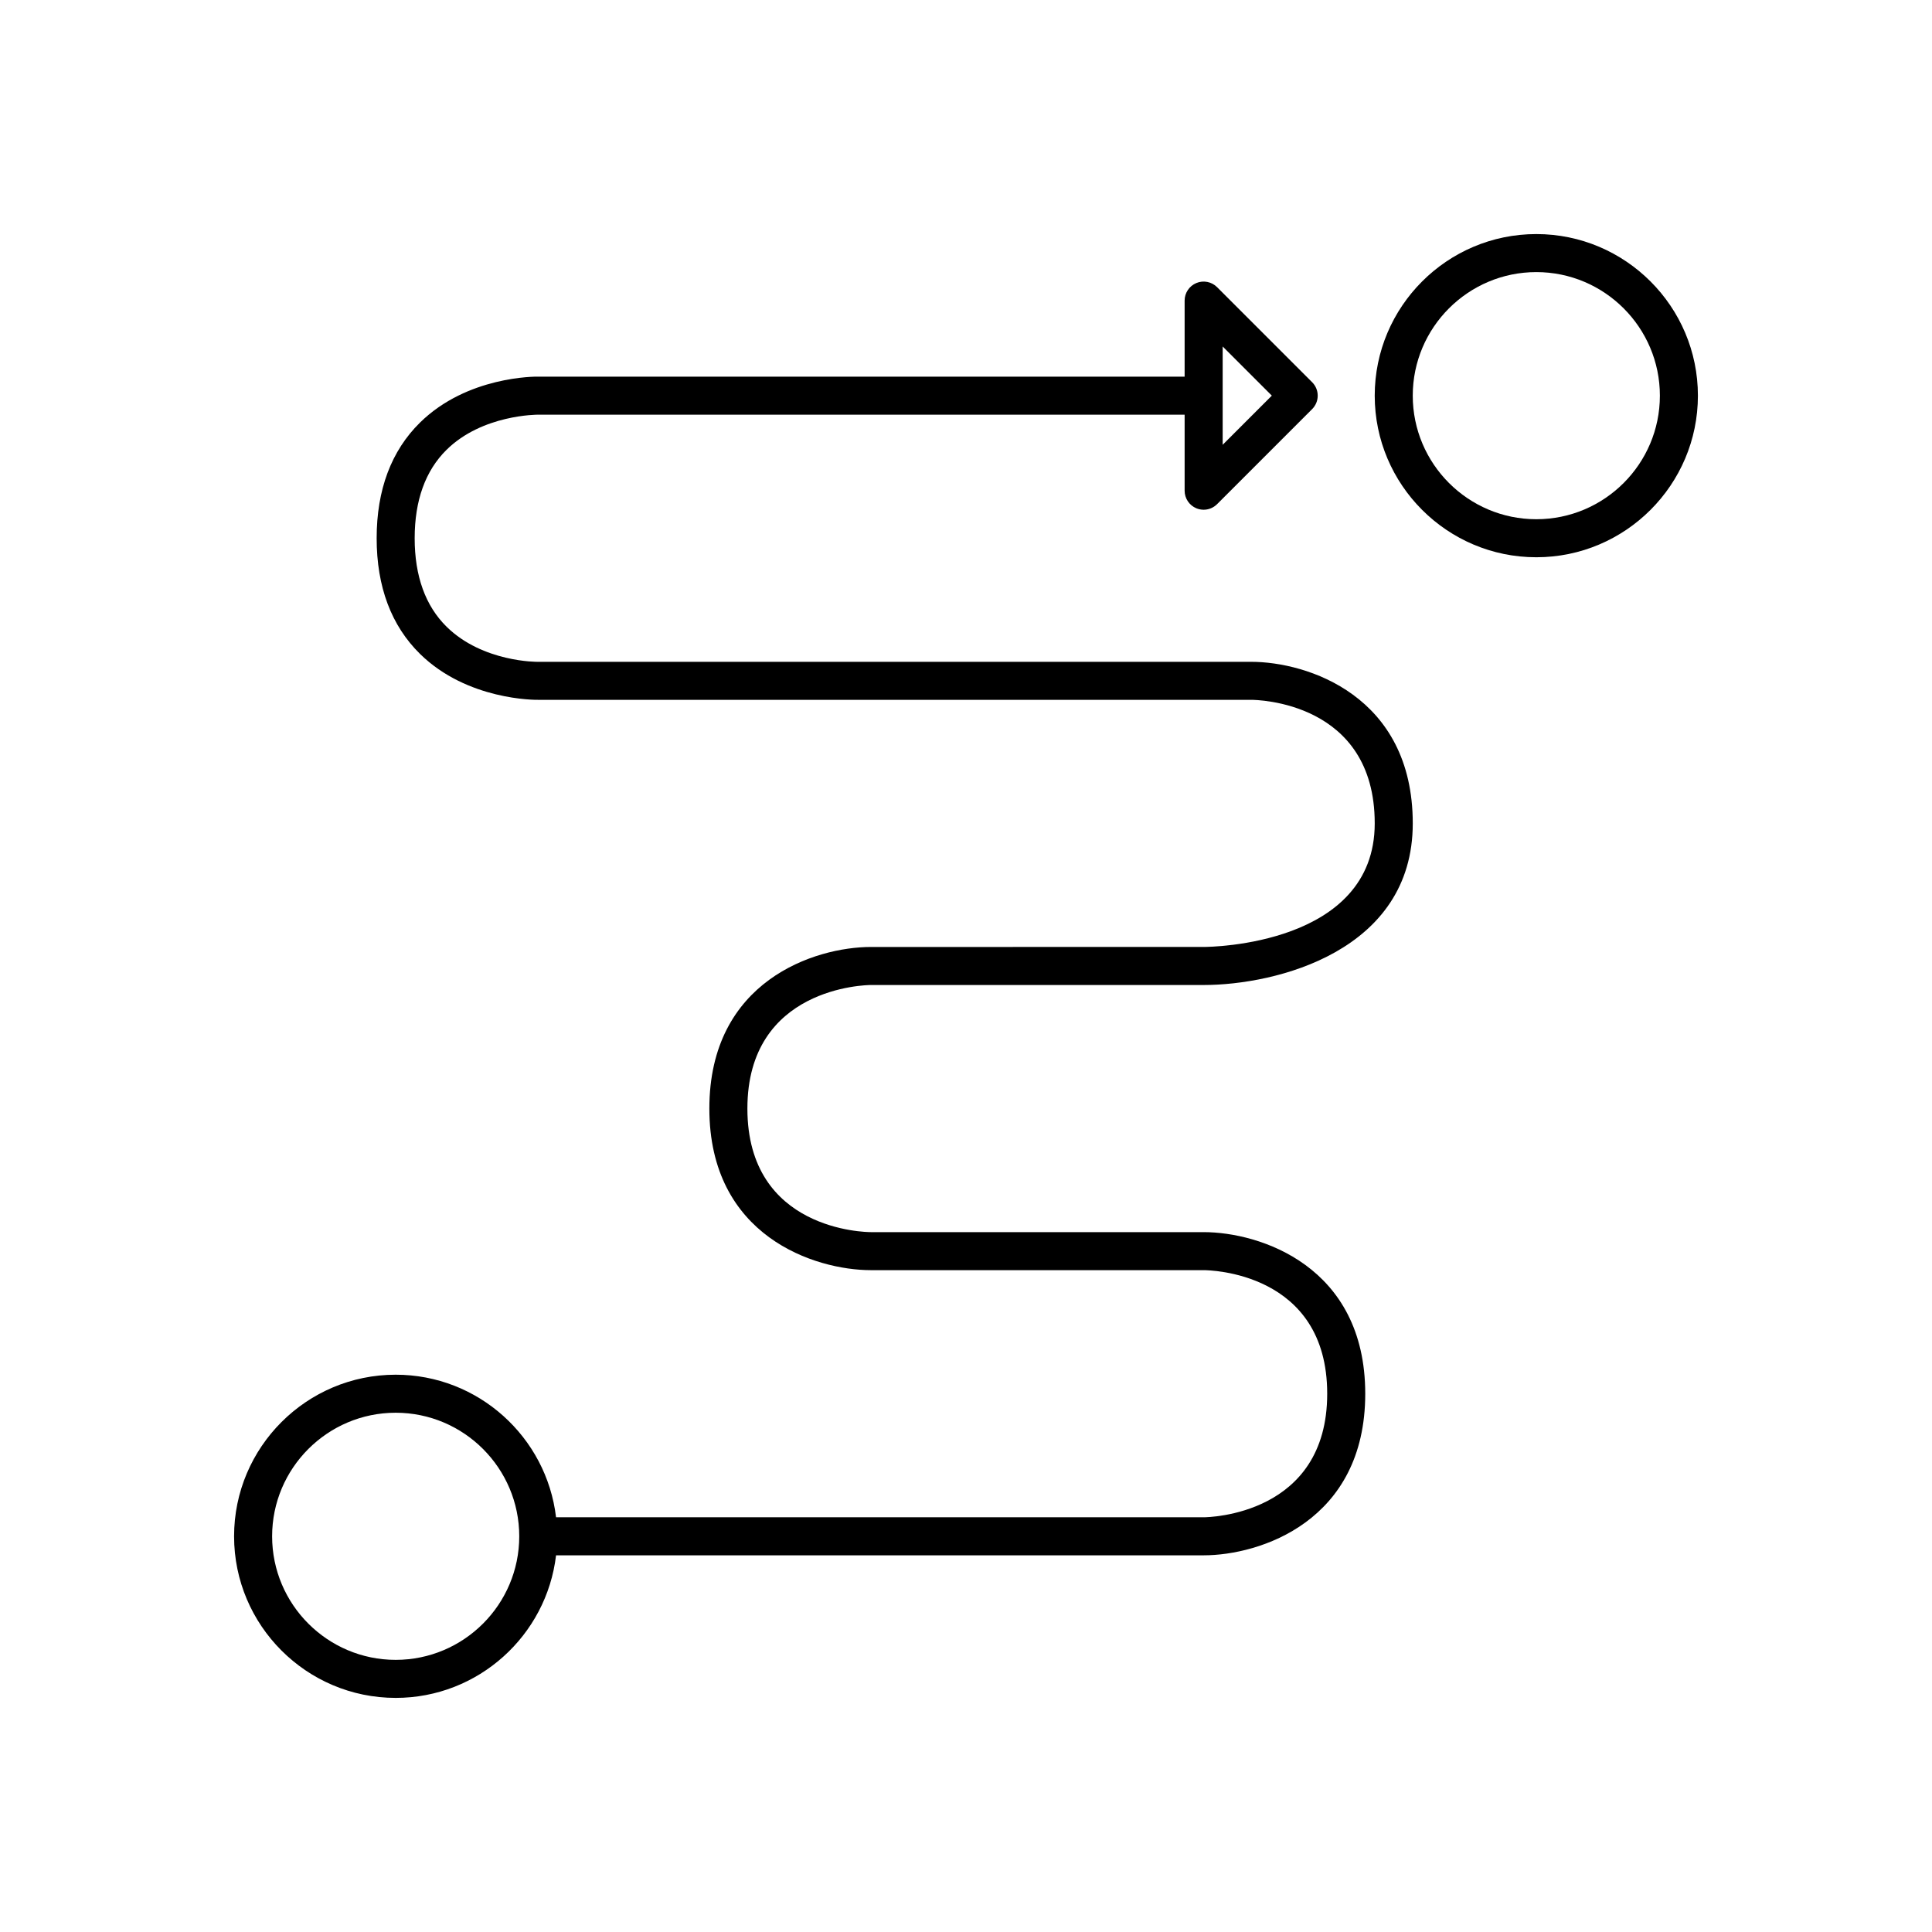 <?xml version="1.0" encoding="UTF-8"?>
<!-- Uploaded to: SVG Repo, www.svgrepo.com, Generator: SVG Repo Mixer Tools -->
<svg fill="#000000" width="800px" height="800px" version="1.1" viewBox="144 144 512 512" xmlns="http://www.w3.org/2000/svg">
 <g>
  <path d="m248.86 593.96c21.906 0 39.996-16.543 42.5-37.785h171.62c14.812 0 42.824-8.949 42.824-42.824-0.004-33.875-28.016-42.824-42.824-42.824h-88.168c-1.34 0-32.746-0.371-32.746-32.746 0-32.188 31.426-32.742 32.746-32.746h88.168c19.168 0 55.418-8.949 55.418-42.824s-28.012-42.824-42.824-42.824h-189.02c-0.109 0.016-14.59 0.148-24.184-9.281-5.625-5.531-8.477-13.43-8.477-23.469 0-10.008 2.832-17.883 8.422-23.41 9.496-9.395 24.094-9.332 24.324-9.336h171.3v20.152c0 2.035 1.227 3.875 3.109 4.656 0.625 0.254 1.277 0.383 1.93 0.383 1.312 0 2.598-0.512 3.562-1.477l25.191-25.191c1.969-1.969 1.969-5.156 0-7.125l-25.191-25.191c-1.445-1.441-3.606-1.879-5.492-1.094-1.883 0.781-3.109 2.621-3.109 4.656v20.152h-171.21c-0.812-0.023-18.875-0.164-31.422 12.172-7.621 7.5-11.488 17.812-11.488 30.652s3.863 23.152 11.488 30.652c12.555 12.344 30.676 12.188 31.336 12.172h188.93c1.34 0 32.746 0.371 32.746 32.746 0 32.27-43.496 32.742-45.344 32.746l-88.164 0.004c-14.812 0-42.824 8.949-42.824 42.824s28.012 42.824 42.824 42.824h88.168c1.34 0 32.746 0.371 32.746 32.746 0 32.188-31.426 32.742-32.746 32.746h-171.62c-2.504-21.242-20.594-37.785-42.5-37.785-23.613 0-42.824 19.211-42.824 42.824s19.211 42.824 42.824 42.824zm219.16-358.14 13.027 13.027-13.027 13.027zm-219.16 282.57c18.055 0 32.746 14.691 32.746 32.746s-14.691 32.746-32.746 32.746c-18.055 0-32.746-14.691-32.746-32.746s14.691-32.746 32.746-32.746z"/>
  <path d="m551.14 206.03c-23.613 0-42.824 19.211-42.824 42.824s19.211 42.824 42.824 42.824 42.824-19.211 42.824-42.824-19.211-42.824-42.824-42.824zm0 75.57c-18.055 0-32.746-14.691-32.746-32.746 0-18.055 14.691-32.746 32.746-32.746s32.746 14.691 32.746 32.746c0.004 18.059-14.688 32.746-32.746 32.746z"/>
 </g>
</svg>